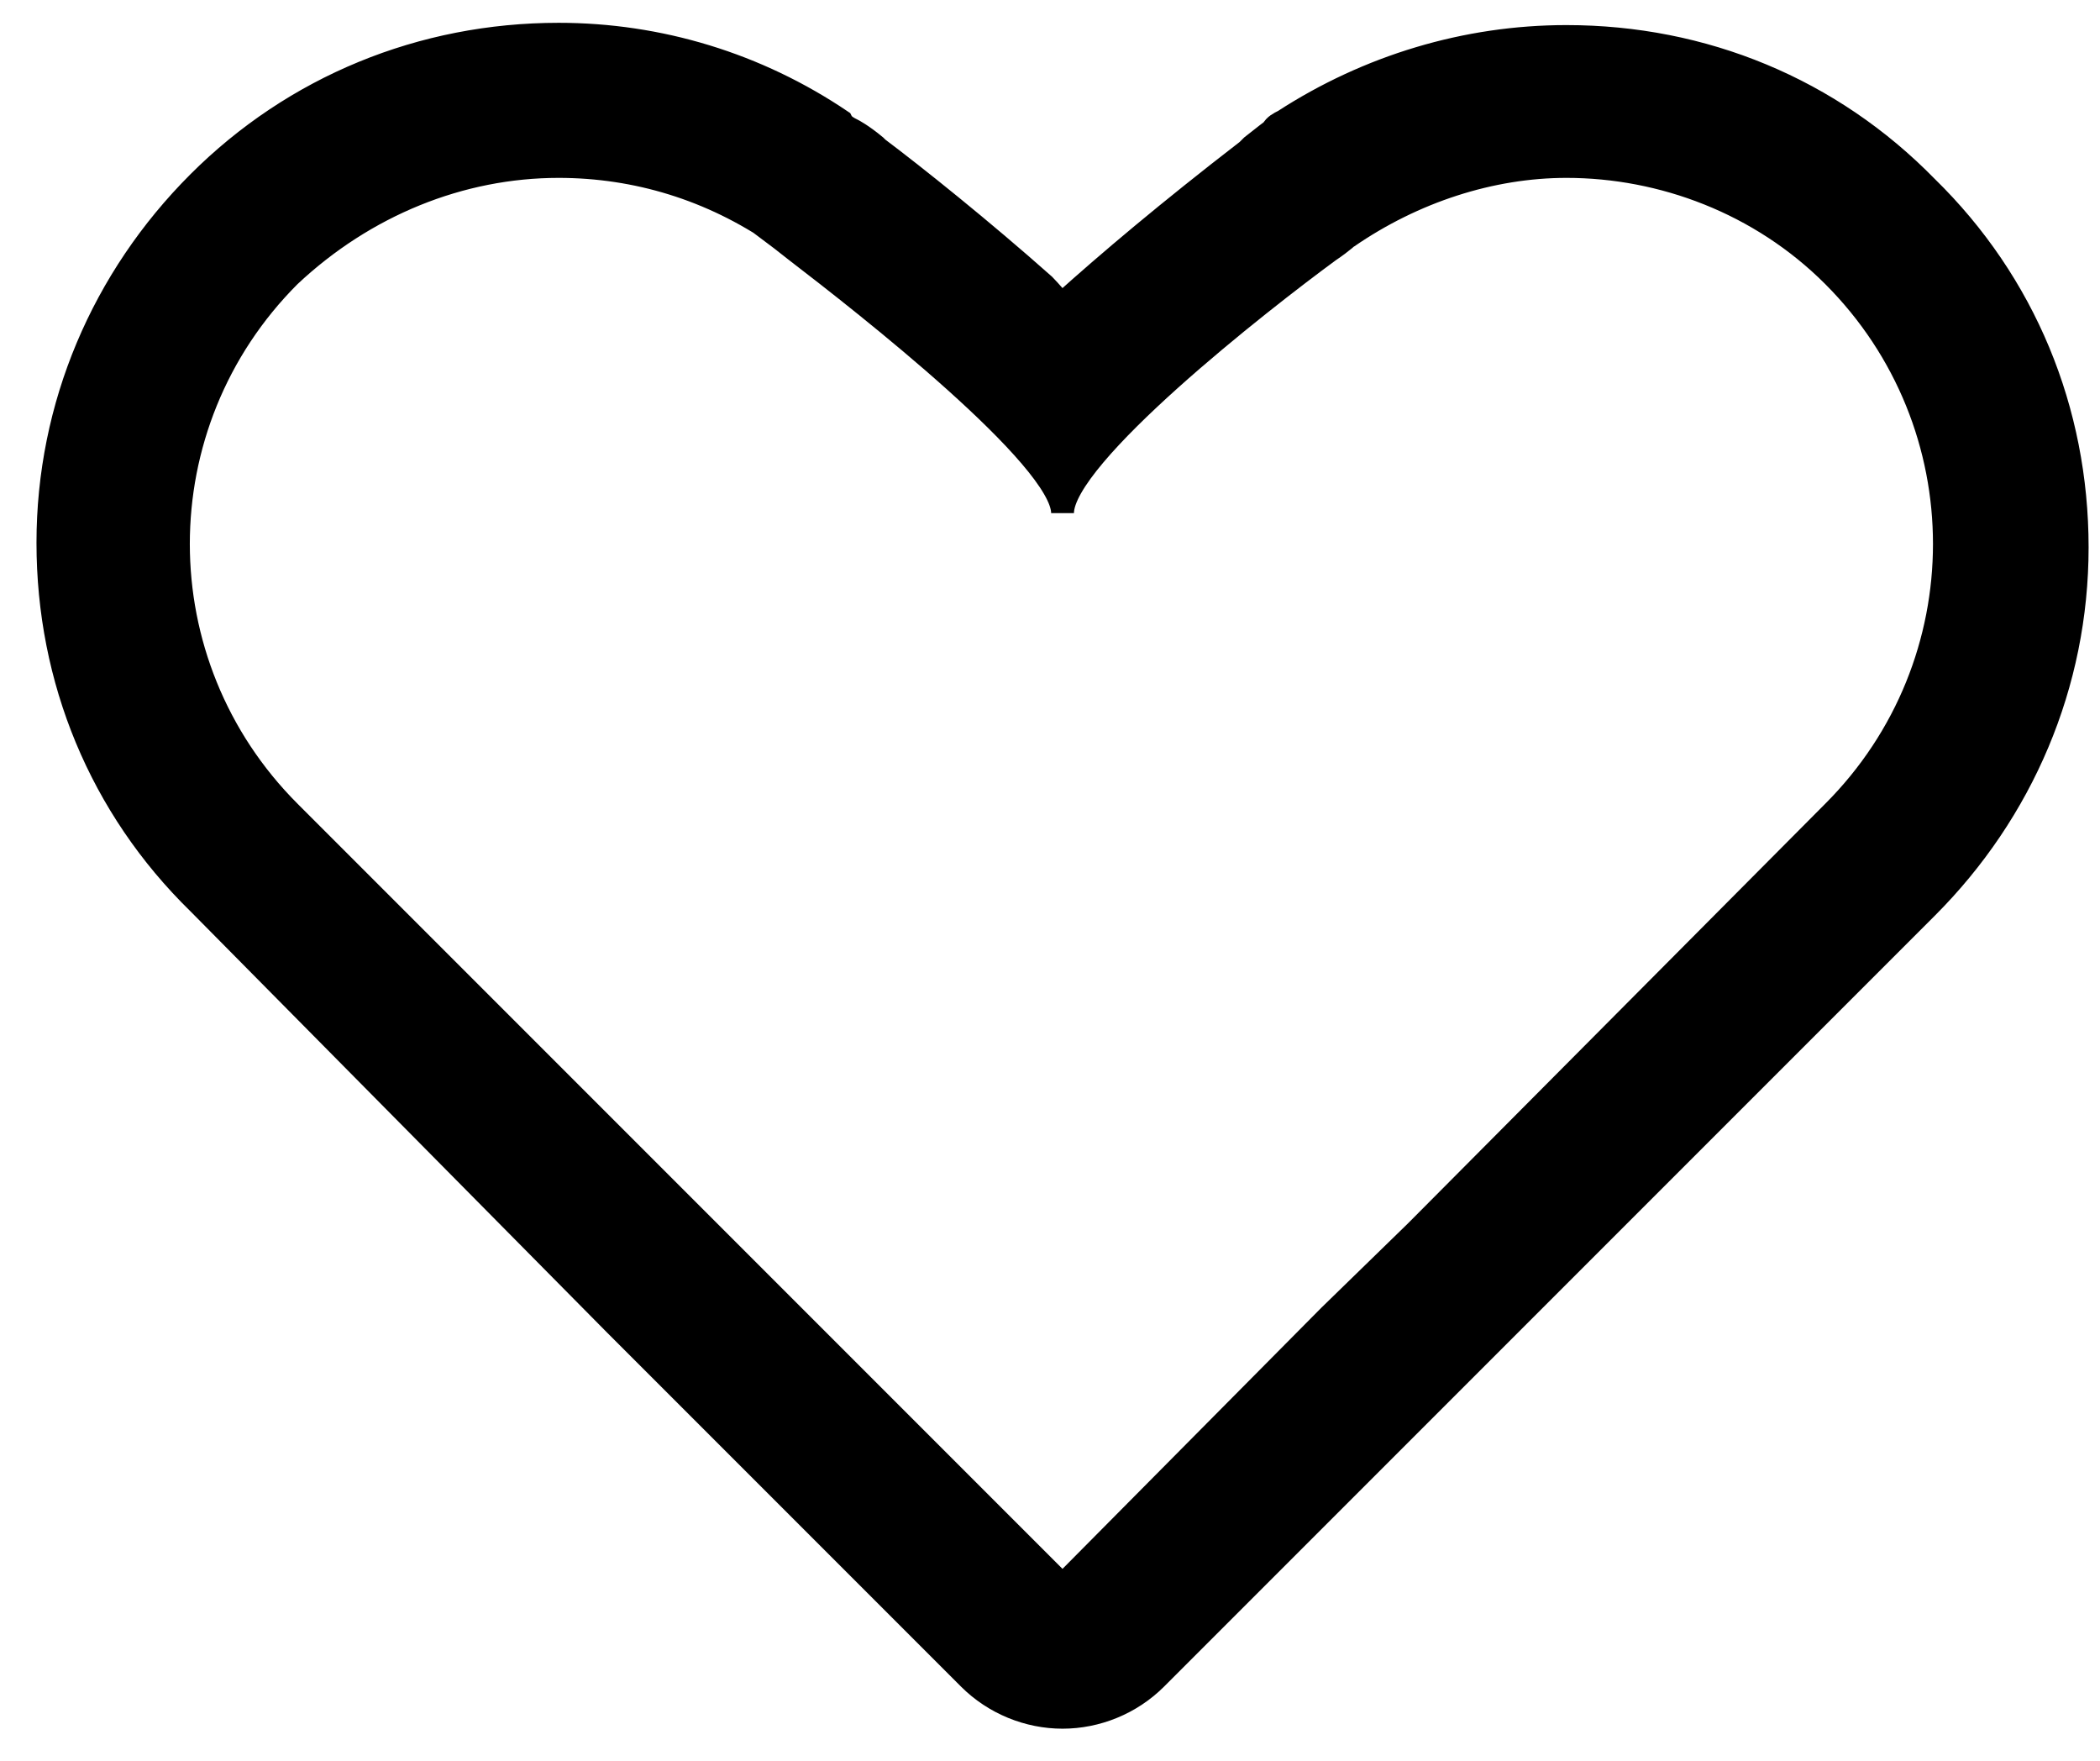 <?xml version="1.0" encoding="utf-8"?>
<!-- Generator: Adobe Illustrator 23.0.1, SVG Export Plug-In . SVG Version: 6.00 Build 0)  -->
<svg version="1.1" id="Livello_1" xmlns="http://www.w3.org/2000/svg" xmlns:xlink="http://www.w3.org/1999/xlink" x="0px" y="0px"
	 viewBox="0 0 92.1 77.2" style="enable-background:new 0 0 92.1 77.2;" xml:space="preserve">
<style type="text/css">
	.st0{stroke:#000000;stroke-miterlimit:10;}
</style>
<path class="st0" d="M68.7,7.3c4.2,0,8.5,1.6,11.7,4.8c6.5,6.5,6.5,17,0,23.5L62.1,54l-3.8,3.7L46.6,69.5L34.9,57.8L31.1,54
	L12.7,35.6c-6.5-6.5-6.5-17,0-23.5C16,9,20.2,7.3,24.5,7.3c3.4,0,6.7,1,9.6,3L34,10.3c0,0,0.4,0.3,0.9,0.7c0,0,0,0,0,0
	c3,2.3,11.7,9.1,11.7,11.5c0-2.5,8.7-9.3,11.7-11.5c0,0,0,0,0,0c0.6-0.4,0.9-0.7,0.9-0.7l-0.1,0.1C62,8.4,65.4,7.3,68.7,7.3
	 M68.7,1.6c-4.4,0-8.7,1.3-12.4,3.7c-0.2,0.1-0.4,0.2-0.5,0.4c0,0-0.4,0.3-0.9,0.7c-0.1,0.1-0.1,0.1-0.2,0.2
	c-3.5,2.7-6.1,4.9-8.1,6.7c-0.3-0.2-0.5-0.5-0.8-0.8c-2.7-2.4-5.7-4.8-7.3-6c0,0-0.1-0.1-0.1-0.1c-0.6-0.5-1-0.7-1-0.7
	c-0.2-0.1-0.4-0.2-0.5-0.4c-3.7-2.5-8-3.8-12.4-3.8c-6,0-11.6,2.3-15.8,6.5c-4.2,4.2-6.6,9.8-6.6,15.8c0,6,2.3,11.6,6.6,15.8
	L27,58.1l3.8,3.8l11.7,11.7c1.1,1.1,2.6,1.7,4.1,1.7l0,0c1.5,0,3-0.6,4.1-1.7l11.7-11.7l3.7-3.7l18.4-18.4c4.2-4.2,6.6-9.8,6.6-15.8
	c0-6-2.3-11.6-6.6-15.8C80.3,3.9,74.7,1.6,68.7,1.6L68.7,1.6z"/>
</svg>
